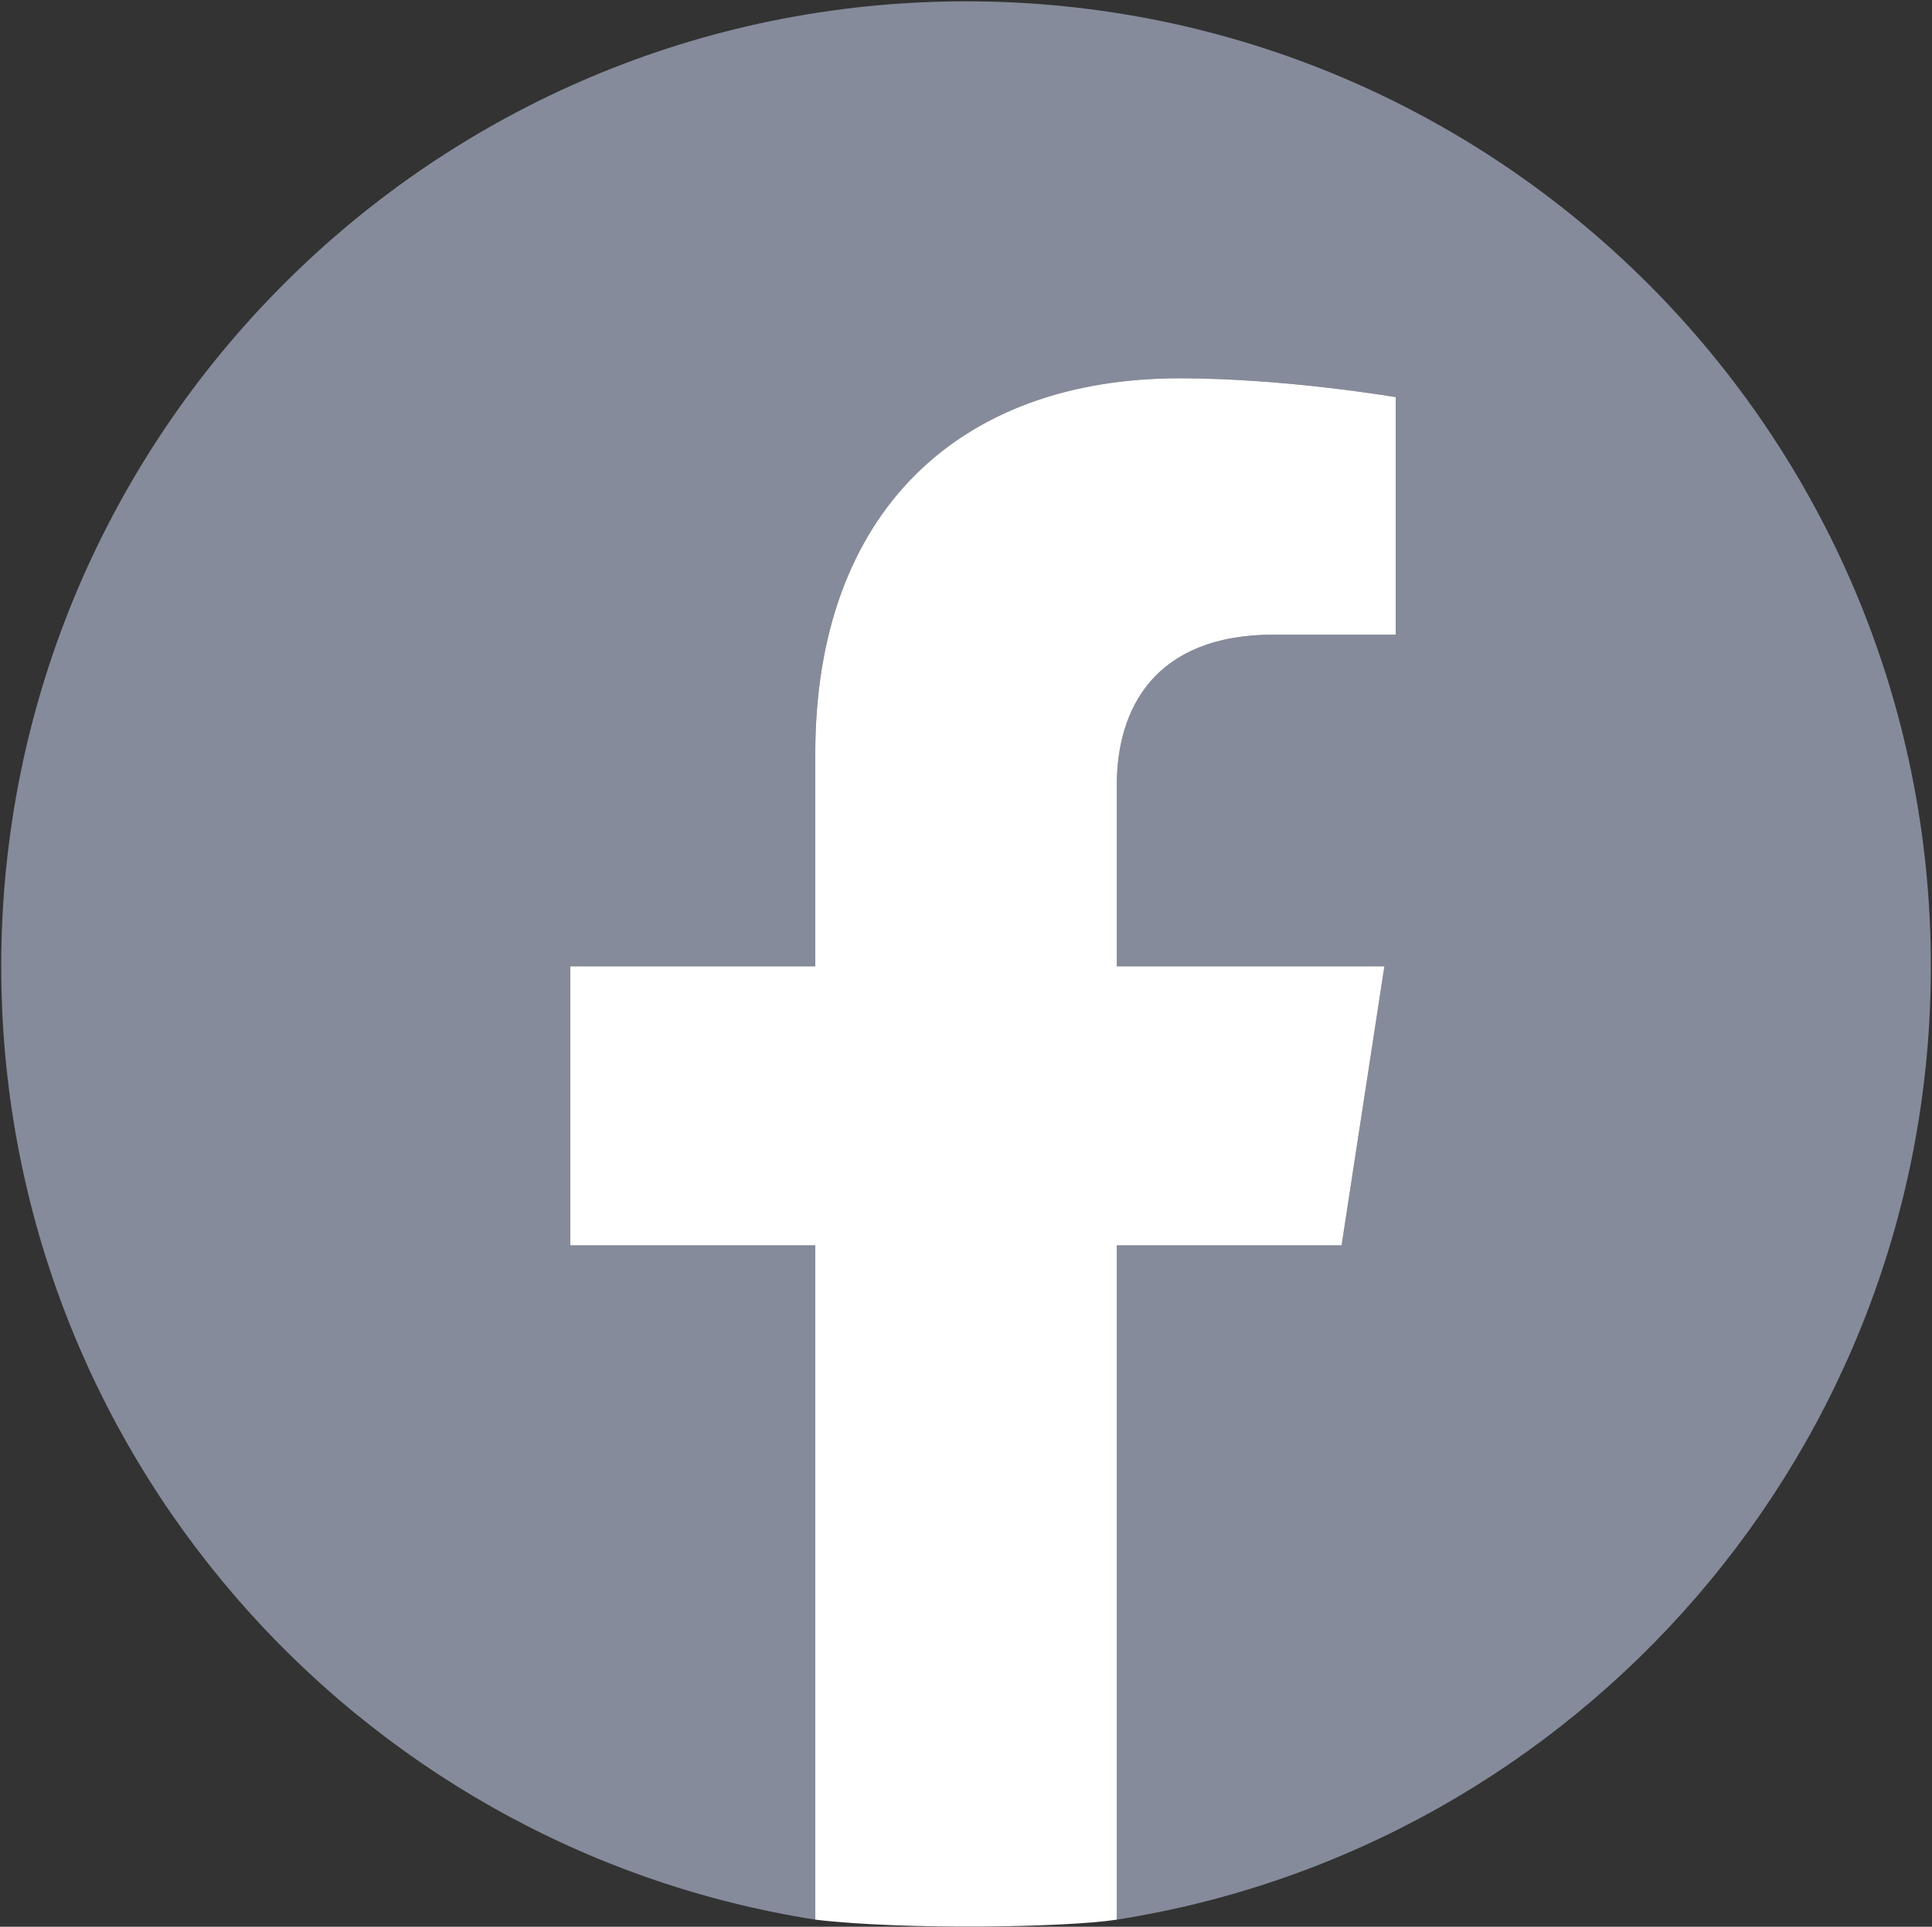 <?xml version="1.0" encoding="UTF-8"?>
<svg xmlns="http://www.w3.org/2000/svg" xmlns:xlink="http://www.w3.org/1999/xlink" width="1367px" height="1363px" viewBox="0 0 1367 1363" version="1.1">
  <rect x="0" y="0" width="1367" height="1363" fill="#333333" stroke="none"/>
  <!-- Generator: Sketch 49.3 (51167) - http://www.bohemiancoding.com/sketch -->
  <title>Facebook-f_Logo-Grey-Logo.wine</title>
  <desc>Created with Sketch.</desc>
  <defs></defs>
  <g id="Page-1" stroke="none" stroke-width="1" fill="none" fill-rule="evenodd">
    <g id="Facebook-f_Logo-Grey-Logo.wine" transform="translate(0.862, 0.936)" fill-rule="nonzero">
      <path d="M1365.333,682.667 C1365.333,305.64 1059.693,0 682.667,0 C305.64,0 0,305.64 0,682.667 C0,1023.405 249.641,1305.827 576,1357.04 L576,880 L402.667,880 L402.667,682.667 L576,682.667 L576,532.267 C576,361.173 677.917,266.667 833.853,266.667 C908.543,266.667 986.667,280 986.667,280 L986.667,448 L900.584,448 C815.78,448 789.334,500.623 789.334,554.61 L789.334,682.667 L978.667,682.667 L948.4,880 L789.333,880 L789.333,1357.04 C1115.692,1305.827 1365.333,1023.405 1365.333,682.667" id="Shape" fill="#858B9B"></path>
      <path d="M978.667,682.667 L789.333,682.667 L789.333,554.609 C789.333,500.623 815.78,448 900.584,448 L986.667,448 L986.667,280 C986.667,280 908.543,266.667 833.853,266.667 C677.917,266.667 576,361.173 576,532.267 L576,682.667 L402.667,682.667 L402.667,880 L576,880 L576,1357.04 C639.638,1364.564 754.577,1362.493 789.333,1357.04 L789.333,880 L948.4,880 L978.667,682.667 Z" id="Shape" fill="#FFFFFF"></path>
    </g>
  </g>
</svg>
